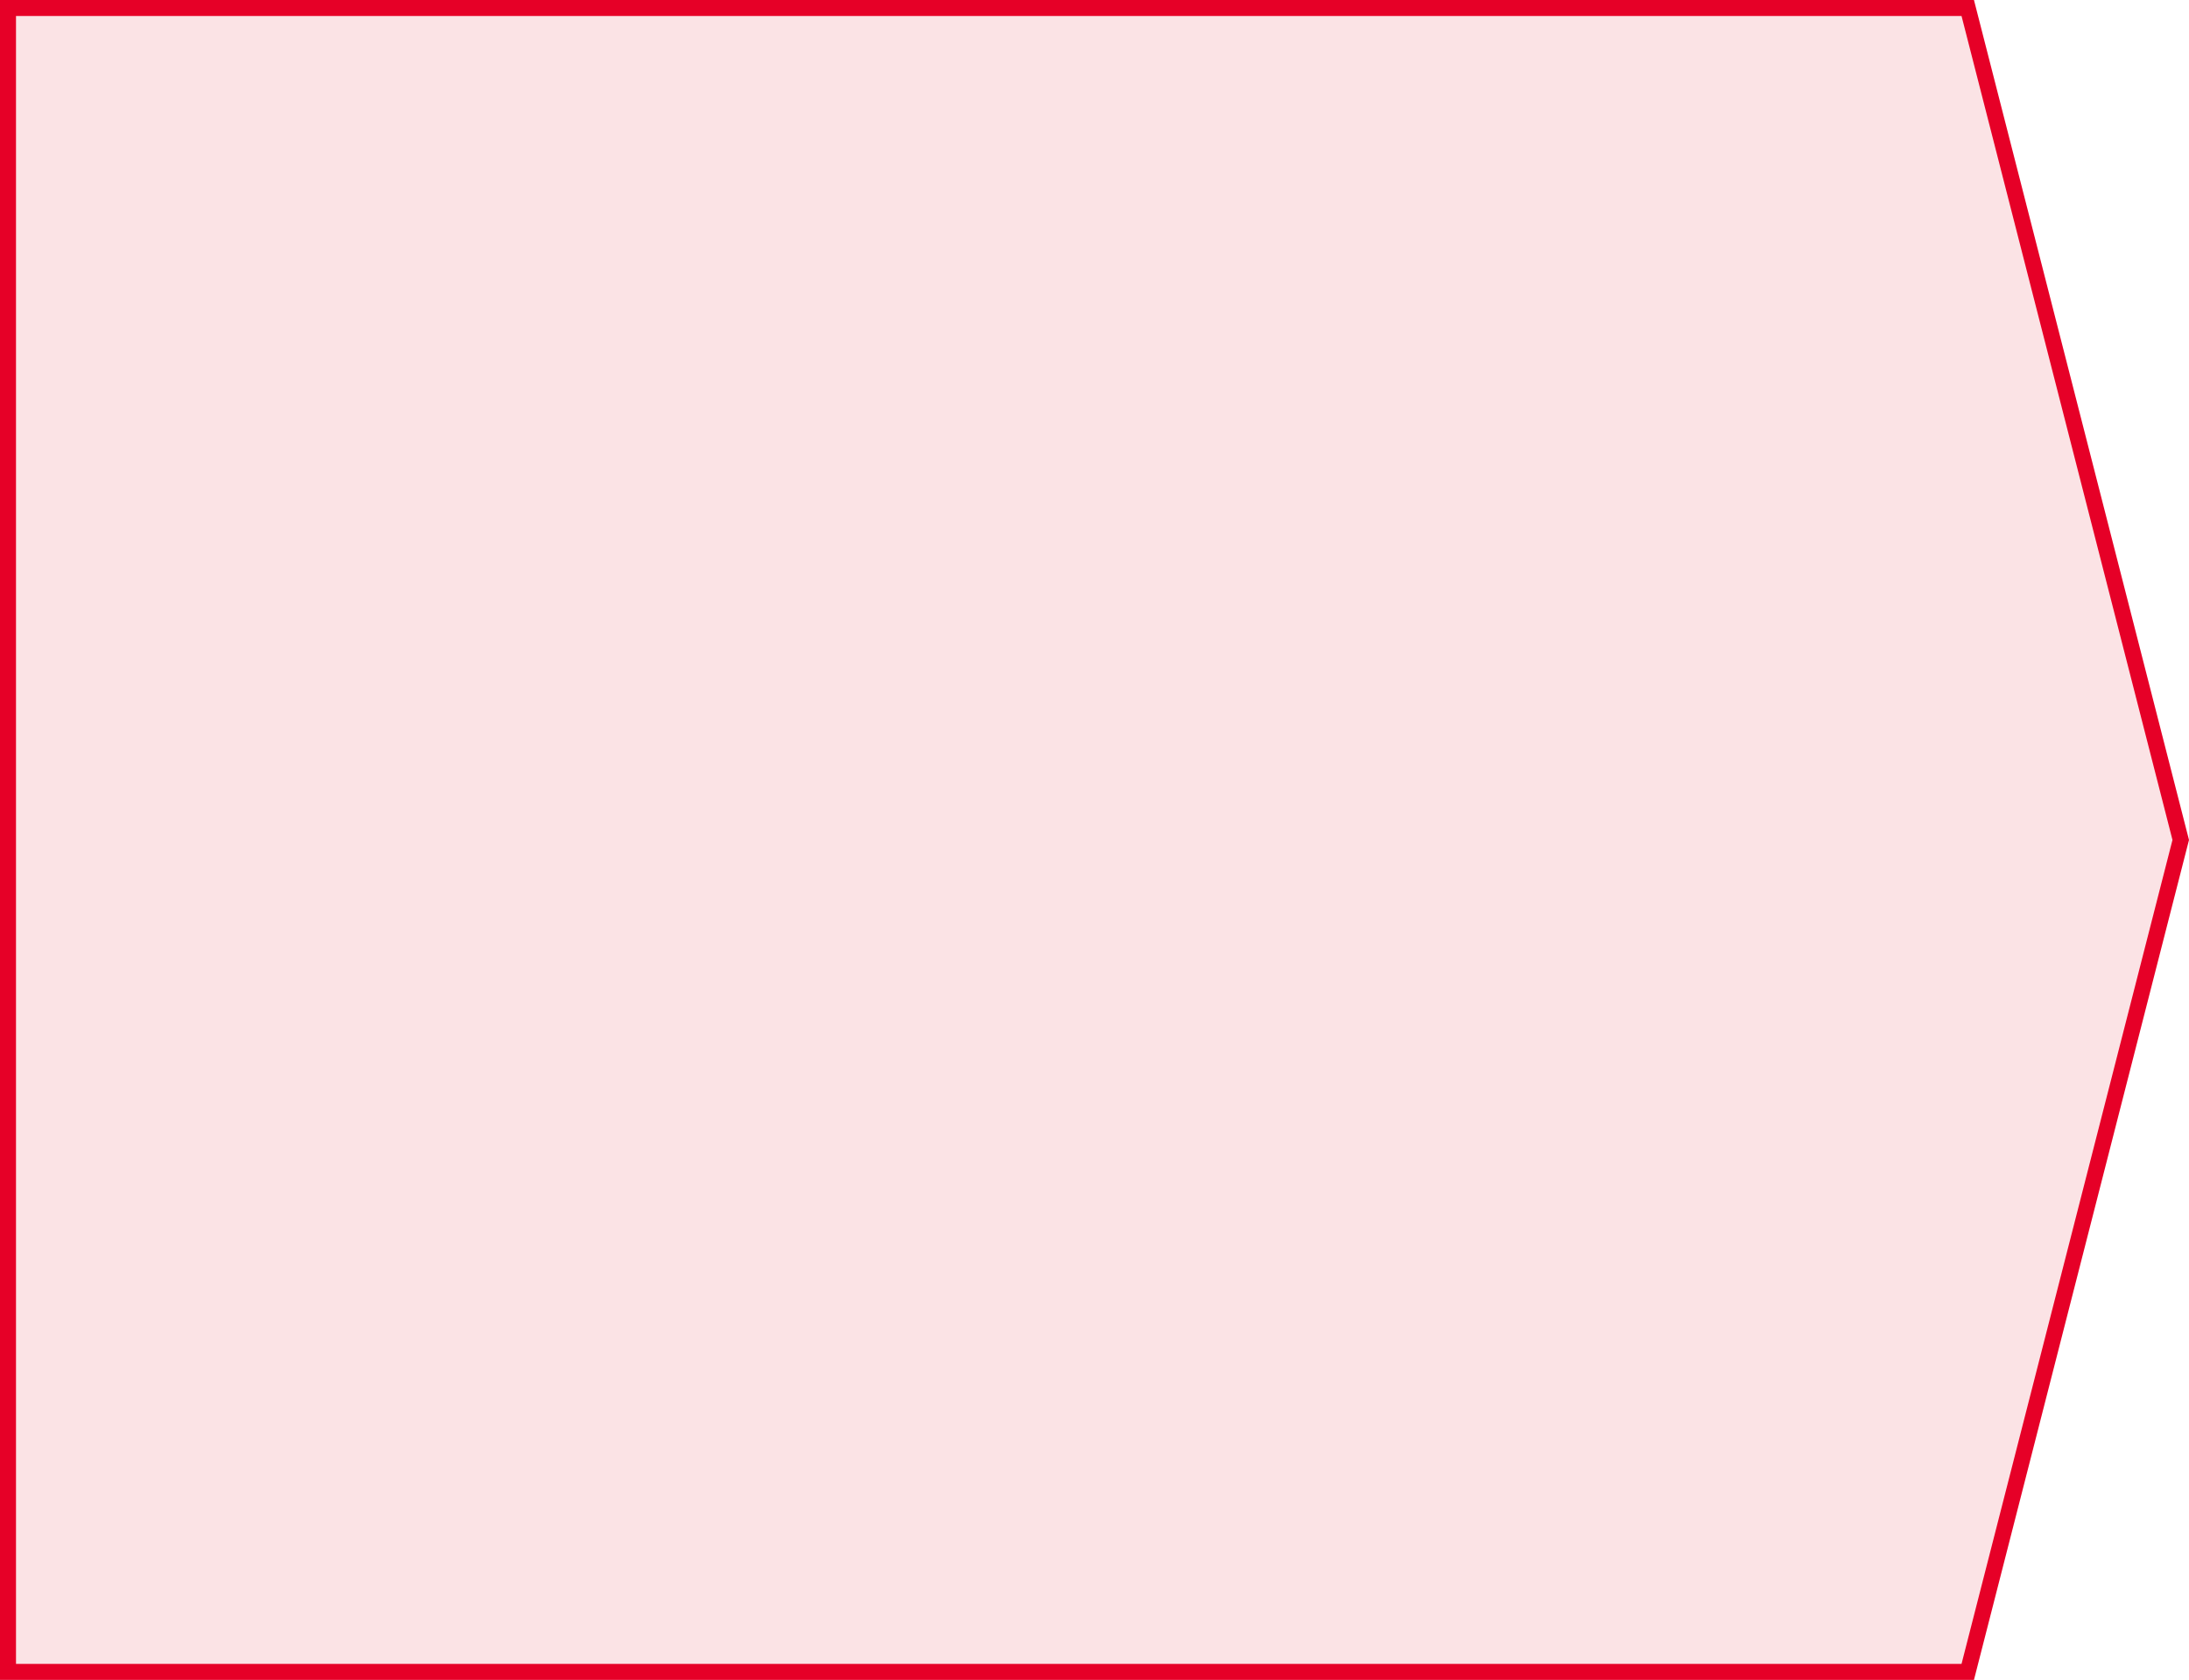 <?xml version="1.0" encoding="utf-8"?>
<!-- Generator: Adobe Illustrator 16.0.0, SVG Export Plug-In . SVG Version: 6.00 Build 0)  -->
<!DOCTYPE svg PUBLIC "-//W3C//DTD SVG 1.1//EN" "http://www.w3.org/Graphics/SVG/1.1/DTD/svg11.dtd">
<svg version="1.1" id="レイヤー_1" xmlns="http://www.w3.org/2000/svg" xmlns:xlink="http://www.w3.org/1999/xlink" x="0px"
	 y="0px" width="273.598px" height="210px" viewBox="0 0 273.598 210" enable-background="new 0 0 273.598 210"
	 xml:space="preserve">
<g>
	<polygon fill="#FBE3E5" points="1,1 1,105.001 1,209 245.945,209 272.566,105.001 245.945,1 	"/>
	<path fill="#E60027" d="M246.721,210H0V0h246.721l26.877,105.001L246.721,210z M2,208h243.168l26.365-102.999L245.168,2H2V208z"/>
</g>
</svg>
